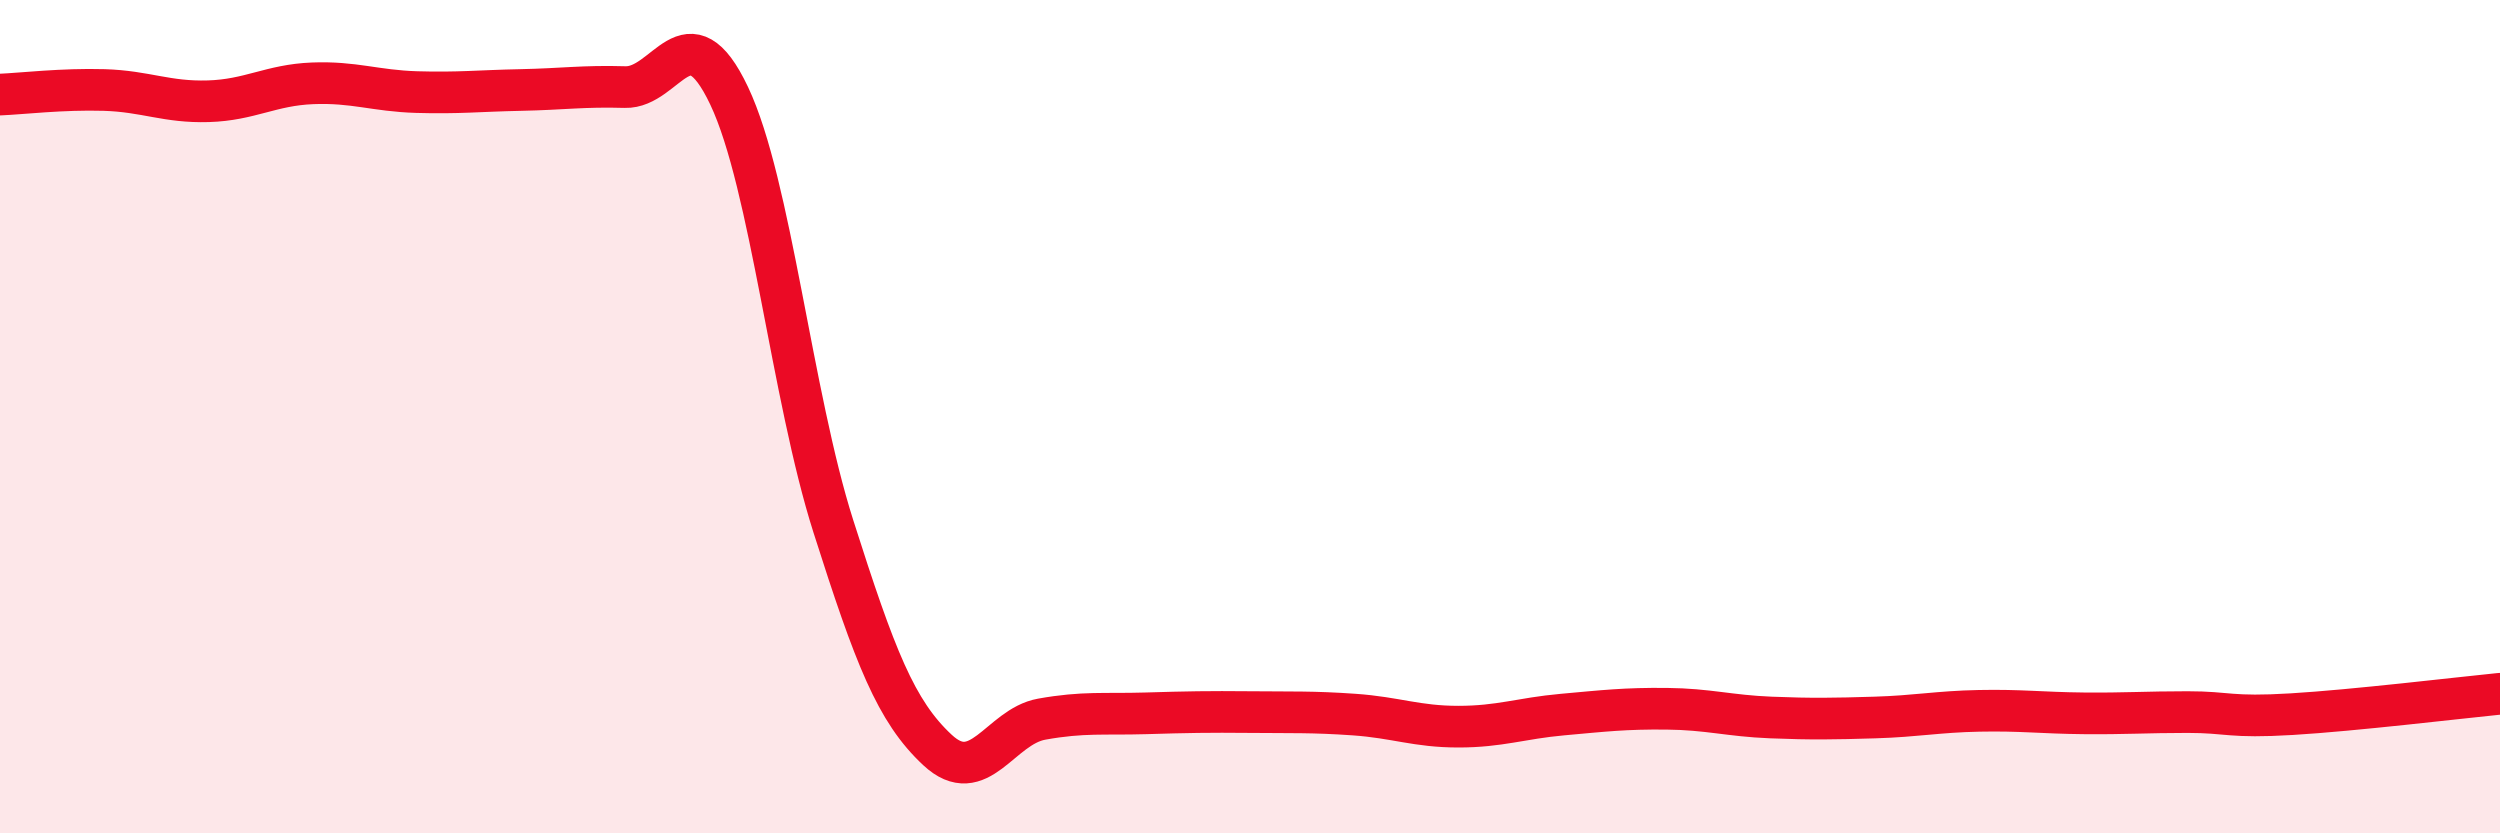
    <svg width="60" height="20" viewBox="0 0 60 20" xmlns="http://www.w3.org/2000/svg">
      <path
        d="M 0,2.27 C 0.5,2.25 1.5,2.13 2.5,2.16 C 3.5,2.19 4,2.46 5,2.43 C 6,2.4 6.5,2.04 7.5,2 C 8.5,1.96 9,2.18 10,2.21 C 11,2.24 11.5,2.18 12.5,2.16 C 13.5,2.14 14,2.06 15,2.09 C 16,2.12 16.5,0.19 17.5,2.3 C 18.5,4.41 19,9.49 20,12.63 C 21,15.77 21.5,17.07 22.5,18 C 23.5,18.93 24,17.44 25,17.26 C 26,17.08 26.5,17.15 27.5,17.12 C 28.5,17.09 29,17.08 30,17.09 C 31,17.1 31.5,17.08 32.5,17.15 C 33.5,17.22 34,17.44 35,17.44 C 36,17.44 36.5,17.24 37.5,17.15 C 38.5,17.06 39,17 40,17.01 C 41,17.02 41.5,17.18 42.5,17.22 C 43.5,17.26 44,17.25 45,17.22 C 46,17.19 46.5,17.08 47.5,17.06 C 48.5,17.04 49,17.11 50,17.12 C 51,17.13 51.5,17.09 52.5,17.09 C 53.5,17.09 53.5,17.23 55,17.14 C 56.5,17.05 59,16.75 60,16.65L60 20L0 20Z"
        fill="#EB0A25"
        opacity="0.1"
        stroke-linecap="round"
        stroke-linejoin="round"
      />
      <path
        d="M 0,2.27 C 0.5,2.25 1.5,2.13 2.5,2.16 C 3.5,2.19 4,2.46 5,2.43 C 6,2.4 6.5,2.04 7.5,2 C 8.5,1.96 9,2.18 10,2.21 C 11,2.24 11.5,2.18 12.5,2.16 C 13.5,2.14 14,2.06 15,2.09 C 16,2.12 16.5,0.19 17.5,2.3 C 18.5,4.41 19,9.49 20,12.63 C 21,15.77 21.5,17.07 22.5,18 C 23.5,18.93 24,17.44 25,17.26 C 26,17.08 26.5,17.15 27.5,17.12 C 28.5,17.09 29,17.08 30,17.09 C 31,17.1 31.5,17.08 32.5,17.15 C 33.5,17.22 34,17.44 35,17.44 C 36,17.44 36.5,17.24 37.5,17.15 C 38.5,17.06 39,17 40,17.01 C 41,17.02 41.5,17.18 42.5,17.22 C 43.5,17.26 44,17.25 45,17.22 C 46,17.19 46.5,17.08 47.5,17.06 C 48.5,17.04 49,17.11 50,17.12 C 51,17.13 51.5,17.09 52.5,17.09 C 53.5,17.09 53.5,17.23 55,17.14 C 56.5,17.05 59,16.75 60,16.65"
        stroke="#EB0A25"
        stroke-width="1"
        fill="none"
        stroke-linecap="round"
        stroke-linejoin="round"
      />
    </svg>
  